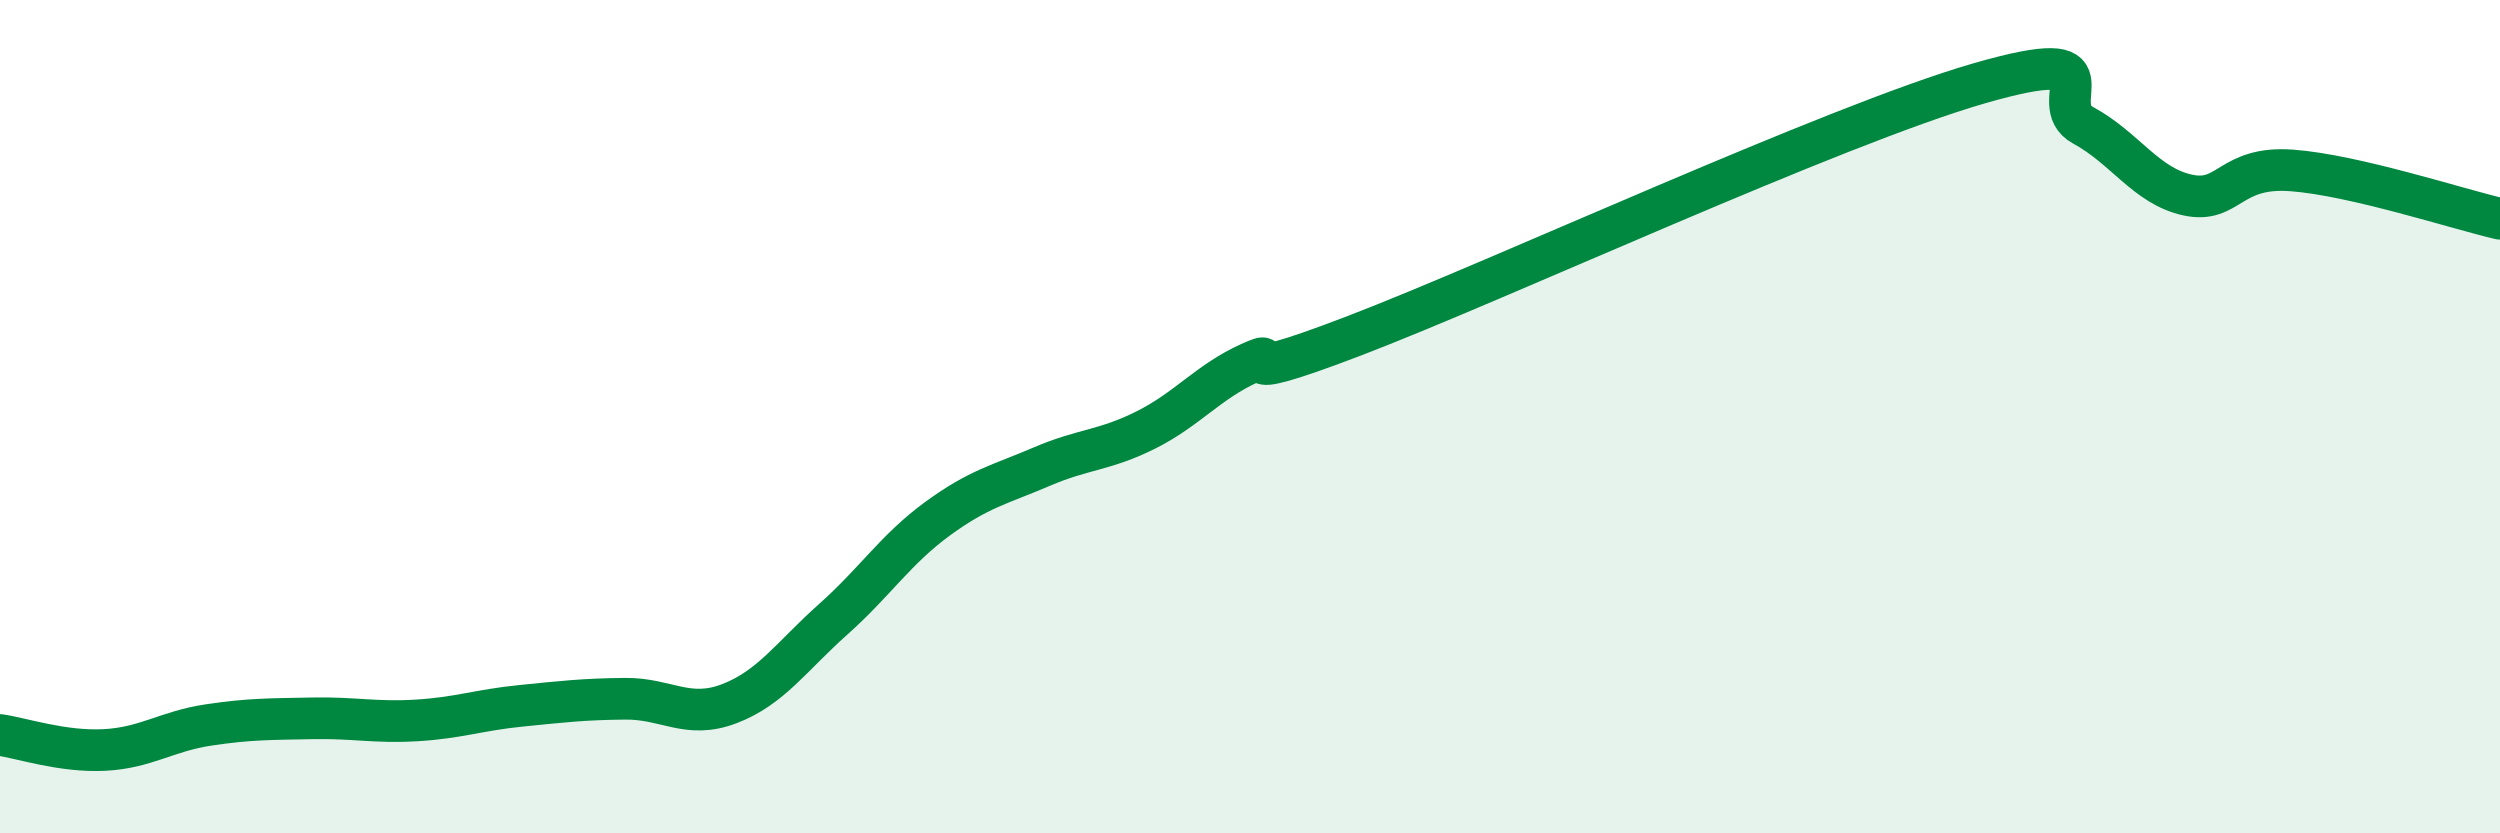 
    <svg width="60" height="20" viewBox="0 0 60 20" xmlns="http://www.w3.org/2000/svg">
      <path
        d="M 0,17.64 C 0.5,17.71 1.5,18.05 2.5,18 C 3.5,17.95 4,17.55 5,17.4 C 6,17.25 6.5,17.26 7.5,17.24 C 8.5,17.22 9,17.35 10,17.29 C 11,17.23 11.5,17.04 12.5,16.94 C 13.5,16.84 14,16.78 15,16.77 C 16,16.76 16.5,17.27 17.5,16.89 C 18.5,16.51 19,15.75 20,14.86 C 21,13.97 21.5,13.18 22.5,12.45 C 23.5,11.72 24,11.63 25,11.2 C 26,10.77 26.5,10.82 27.5,10.32 C 28.5,9.82 29,9.16 30,8.71 C 31,8.26 29,9.4 32.5,8.06 C 36,6.72 44,3.01 47.5,2 C 51,0.99 49,2.47 50,3.01 C 51,3.55 51.5,4.46 52.5,4.68 C 53.5,4.9 53.5,3.98 55,4.09 C 56.5,4.2 59,5.02 60,5.25L60 20L0 20Z"
        fill="#008740"
        opacity="0.1"
        stroke-linecap="round"
        stroke-linejoin="round"
      />
      <path
        d="M 0,17.64 C 0.5,17.71 1.5,18.05 2.5,18 C 3.5,17.95 4,17.55 5,17.4 C 6,17.25 6.5,17.26 7.5,17.24 C 8.5,17.22 9,17.35 10,17.29 C 11,17.23 11.5,17.04 12.5,16.94 C 13.5,16.84 14,16.78 15,16.77 C 16,16.76 16.5,17.27 17.5,16.89 C 18.5,16.51 19,15.75 20,14.86 C 21,13.97 21.5,13.18 22.5,12.45 C 23.5,11.72 24,11.63 25,11.2 C 26,10.77 26.5,10.82 27.5,10.32 C 28.5,9.82 29,9.16 30,8.71 C 31,8.26 29,9.4 32.5,8.06 C 36,6.72 44,3.01 47.5,2 C 51,0.99 49,2.47 50,3.01 C 51,3.55 51.5,4.46 52.5,4.68 C 53.5,4.9 53.5,3.98 55,4.09 C 56.5,4.2 59,5.02 60,5.25"
        stroke="#008740"
        stroke-width="1"
        fill="none"
        stroke-linecap="round"
        stroke-linejoin="round"
      />
    </svg>
  